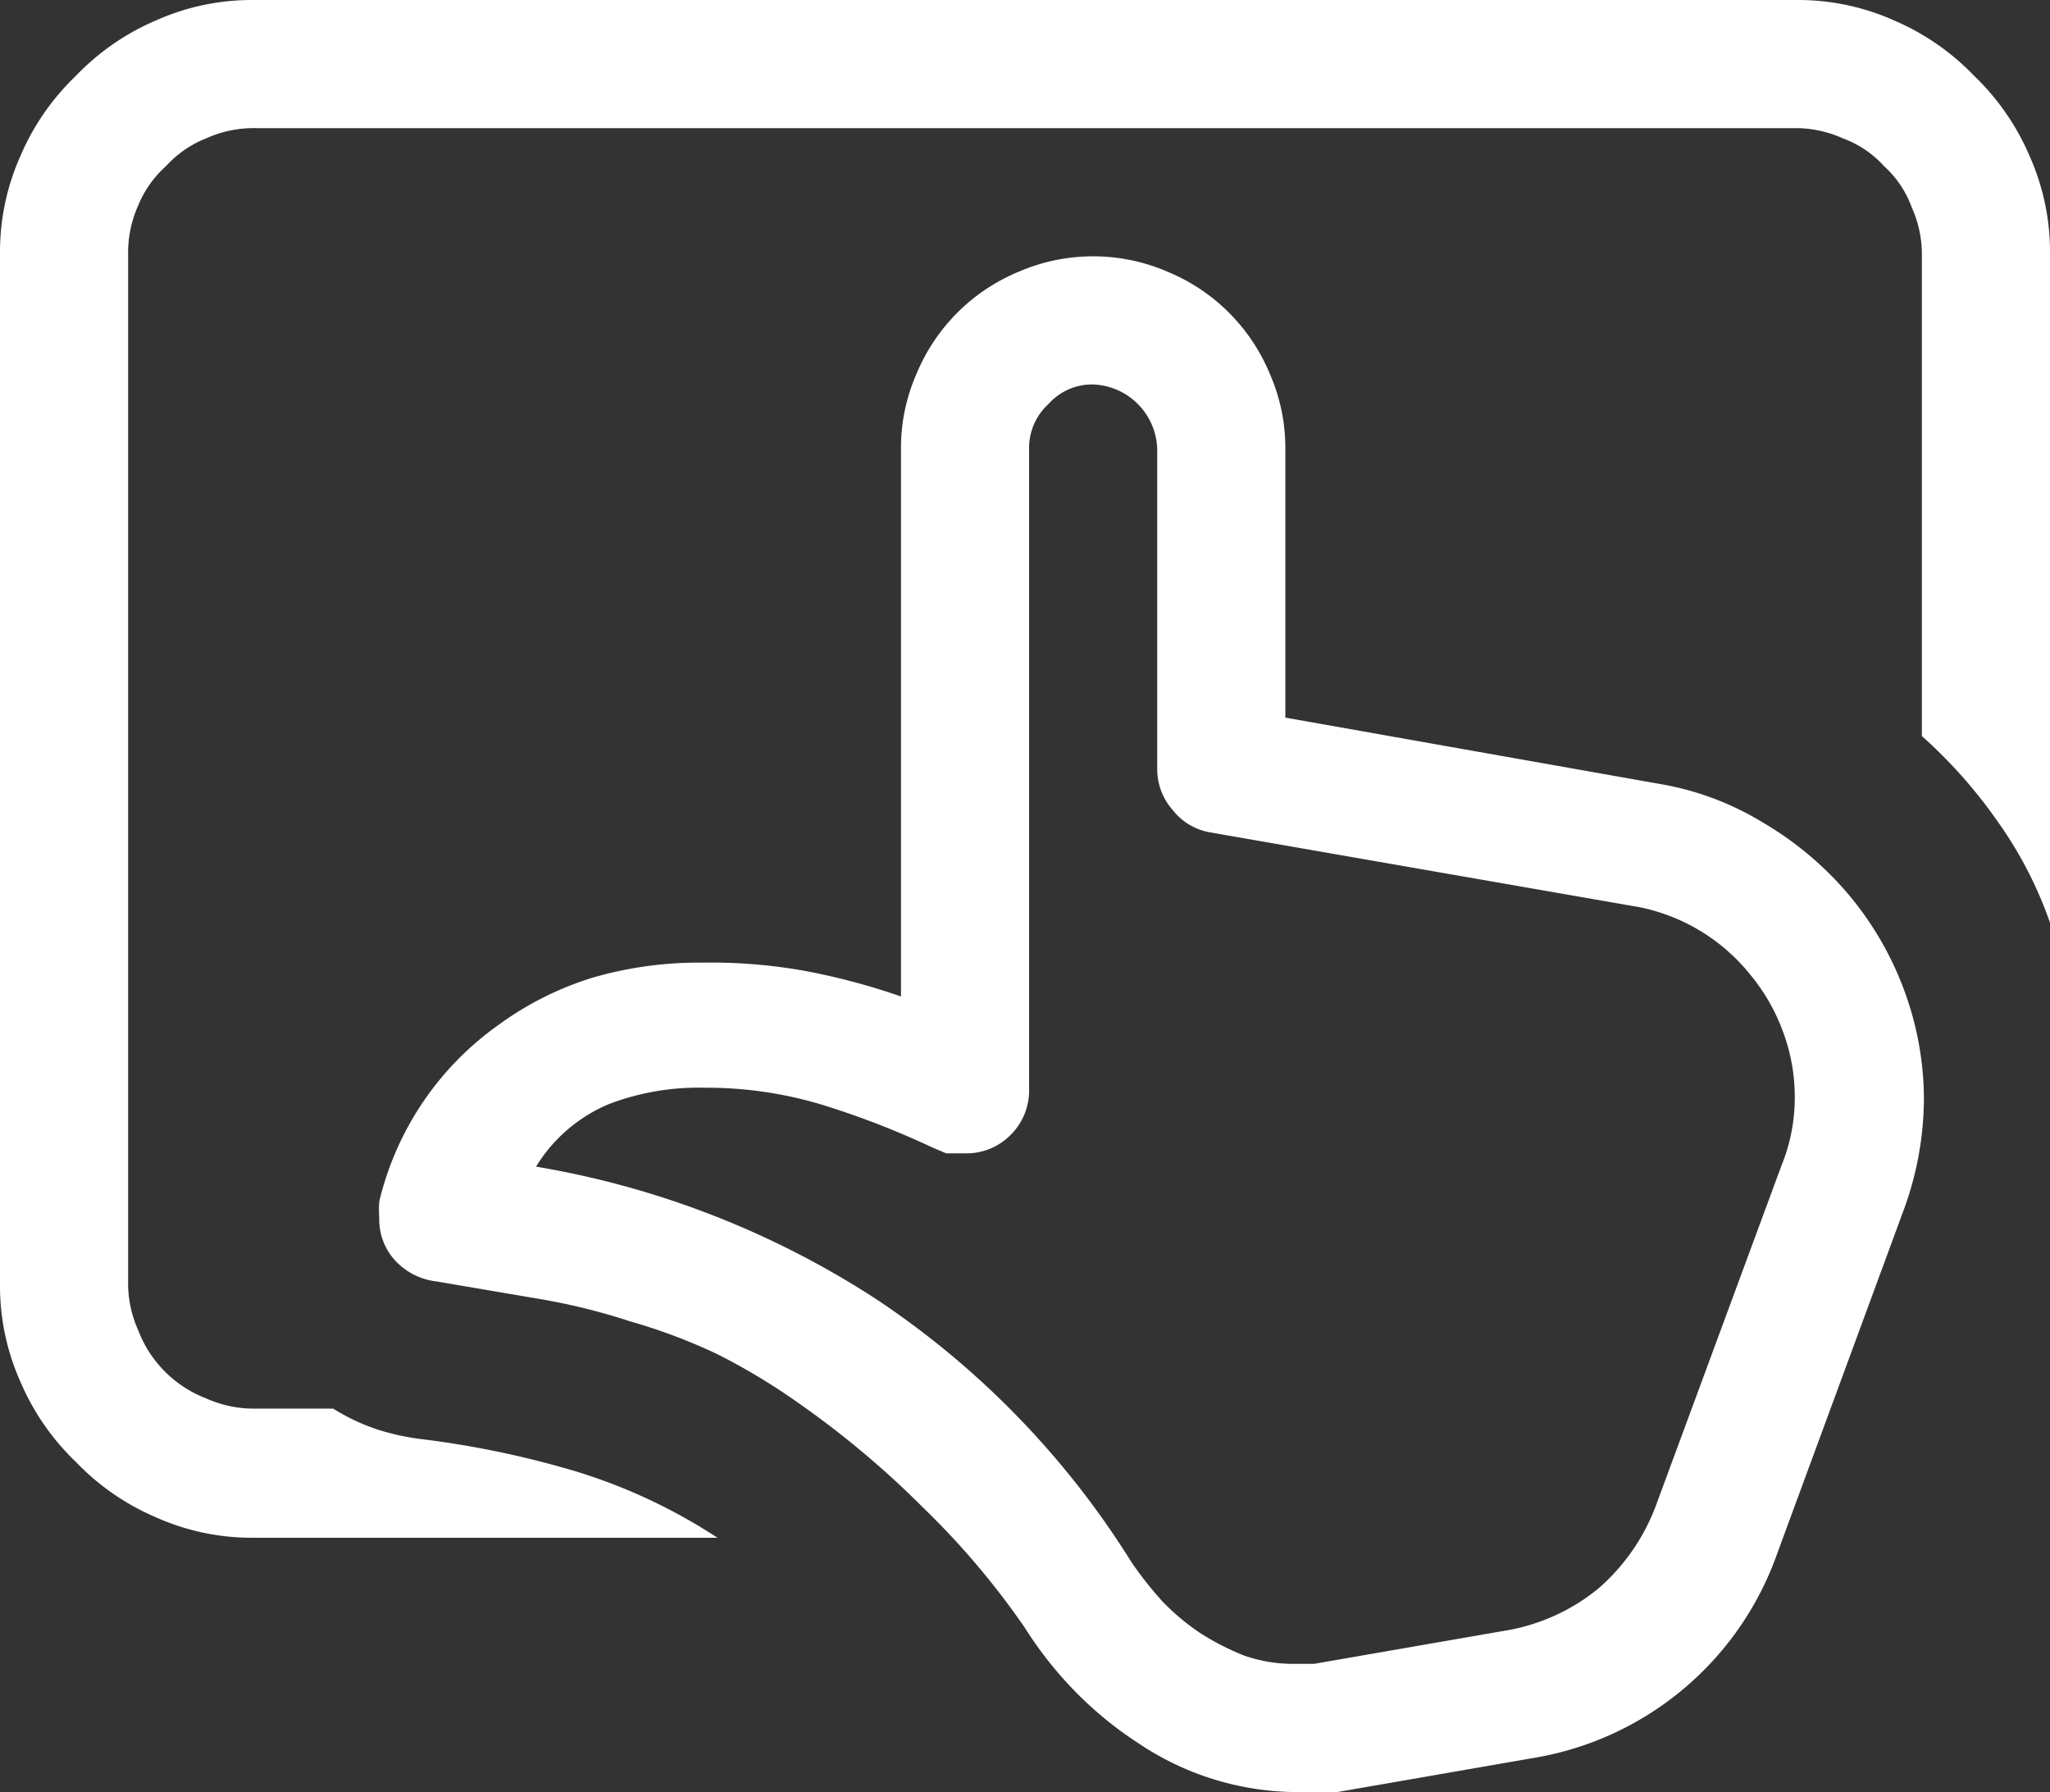 <svg xmlns="http://www.w3.org/2000/svg" viewBox="0 0 20 17.48"><rect x="0" y="0" width="20" height="17.48" fill="#333333" stroke="none"/><defs><style>.cls-1{fill:#fff;}</style></defs><g id="图层_2" data-name="图层 2"><g id="图层_1-2" data-name="图层 1"><path class="cls-1" d="M2.45,15a2.29,2.29,0,0,1-.93-.2,2.37,2.37,0,0,1-.78-.54,2.37,2.37,0,0,1-.54-.78,2.29,2.29,0,0,1-.2-.93V2.45a2.29,2.29,0,0,1,.2-.93A2.37,2.37,0,0,1,.74.74,2.37,2.37,0,0,1,1.52.2,2.29,2.29,0,0,1,2.45,0h15.1a2.29,2.29,0,0,1,.93.2,2.37,2.37,0,0,1,.78.54,2.37,2.37,0,0,1,.54.78,2.29,2.29,0,0,1,.2.93V9a3.94,3.94,0,0,0-.52-1,4.76,4.76,0,0,0-.73-.82V2.5a1.12,1.12,0,0,0-.1-.48,1,1,0,0,0-.27-.4,1,1,0,0,0-.4-.27,1.12,1.12,0,0,0-.48-.1H2.5a1.13,1.13,0,0,0-.49.1,1.05,1.05,0,0,0-.39.27A1.05,1.05,0,0,0,1.35,2a1.13,1.13,0,0,0-.1.49v10a1.13,1.13,0,0,0,.1.49,1.15,1.15,0,0,0,.66.66,1.13,1.13,0,0,0,.49.1h.75a2,2,0,0,0,.42.2,2.36,2.36,0,0,0,.46.1,9.21,9.21,0,0,1,1.48.31A5.4,5.4,0,0,1,7,15ZM12.6,17.48A2.79,2.79,0,0,1,11.1,17a3.61,3.61,0,0,1-.61-.5,3.72,3.72,0,0,1-.49-.62A7.74,7.74,0,0,0,9,14.7a9,9,0,0,0-1.19-1A6.18,6.18,0,0,0,7,13.21a5.47,5.47,0,0,0-.85-.32,6.09,6.09,0,0,0-.89-.22l-1-.17a.65.65,0,0,1-.41-.21.59.59,0,0,1-.15-.41,1.15,1.15,0,0,1,0-.16A2.95,2.95,0,0,1,4.86,10a3.12,3.12,0,0,1,.91-.46,3.71,3.71,0,0,1,1.08-.15,5.18,5.18,0,0,1,1,.08,6.54,6.54,0,0,1,.94.25V4.38a1.8,1.8,0,0,1,.15-.73,1.84,1.84,0,0,1,1-1,1.83,1.83,0,0,1,1.45,0,1.84,1.84,0,0,1,1,1,1.8,1.8,0,0,1,.15.73V7l3.67.65a2.84,2.84,0,0,1,1,.38,3.23,3.23,0,0,1,.82.69,3.14,3.14,0,0,1,.54.92,3.08,3.08,0,0,1,.2,1.08,3.18,3.18,0,0,1-.2,1.09l-1.23,3.34a3.05,3.05,0,0,1-2.39,2l-1.9.33A2,2,0,0,1,12.6,17.48Zm4.91-6.78a1.82,1.82,0,0,0-.12-.65,1.89,1.89,0,0,0-.32-.55A1.86,1.86,0,0,0,16,8.85l-4.19-.73a.59.59,0,0,1-.37-.22.6.6,0,0,1-.15-.4V4.38a.65.65,0,0,0-.63-.63.57.57,0,0,0-.43.19.58.58,0,0,0-.19.44v6.24a.61.61,0,0,1-.18.45.6.6,0,0,1-.44.18H9.23l-.14-.06A8.27,8.27,0,0,0,8,10.77a3.91,3.91,0,0,0-1.13-.16,2.45,2.45,0,0,0-.93.16,1.52,1.52,0,0,0-.71.61,8.73,8.73,0,0,1,3.33,1.3,8.44,8.44,0,0,1,2.48,2.56,3.57,3.57,0,0,0,.3.38,2.25,2.25,0,0,0,.37.31,2.49,2.49,0,0,0,.43.22,1.45,1.45,0,0,0,.47.08h.1l.11,0,1.9-.33a1.93,1.93,0,0,0,.88-.41,2,2,0,0,0,.55-.79l1.23-3.33A1.75,1.75,0,0,0,17.51,10.7Z"/></g></g></svg>
